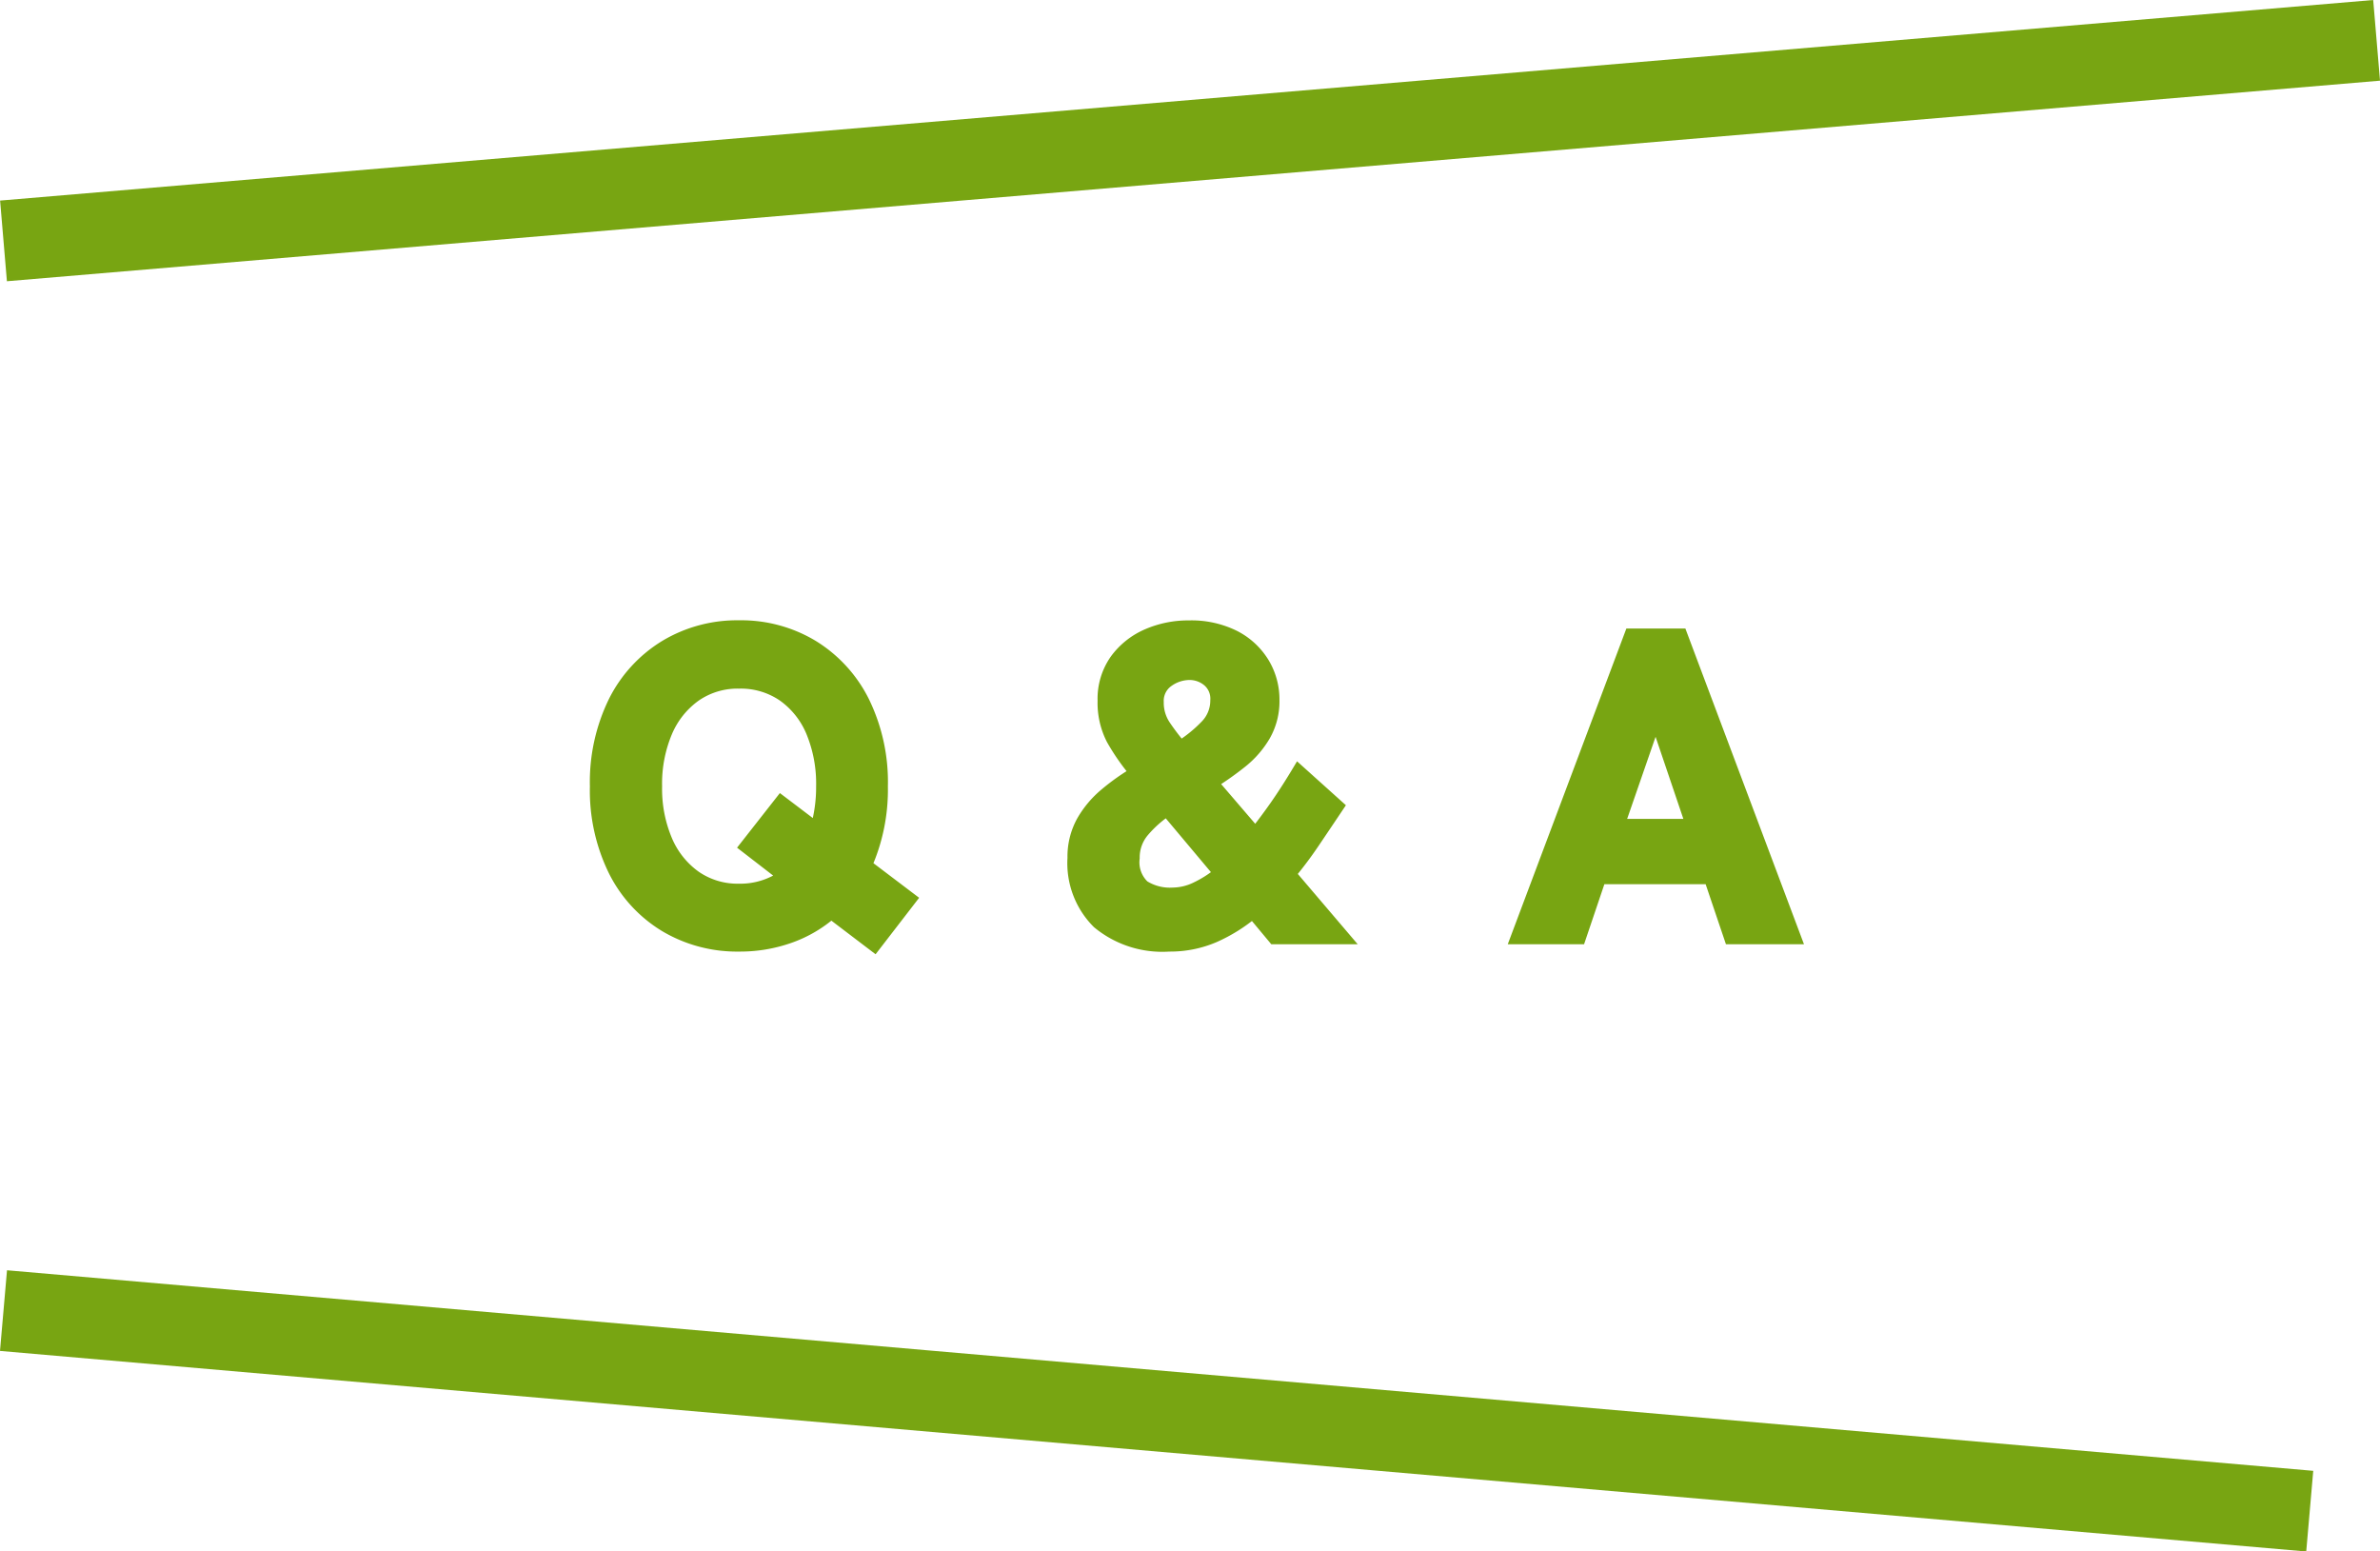 <svg xmlns="http://www.w3.org/2000/svg" width="88.205" height="57.492"><g id="グループ_40082" data-name="グループ 40082" transform="translate(-611.37 -765.005)"><line id="線_101" data-name="線 101" y1="7.432" x2="87.949" transform="translate(611.5 766.5)" fill="none" stroke="#78a512" stroke-width="3"/><line id="線_102" data-name="線 102" x2="85.471" y2="7.432" transform="translate(611.5 813.571)" fill="none" stroke="#78a512" stroke-width="3"/><path id="パス_9287" data-name="パス 9287" d="M-16.712.272a5.183,5.183,0,0,1-2.72-.72,4.975,4.975,0,0,1-1.88-2.04,6.711,6.711,0,0,1-.68-3.112,6.748,6.748,0,0,1,.68-3.128,5.03,5.03,0,0,1,1.88-2.048,5.14,5.14,0,0,1,2.72-.728A5.1,5.1,0,0,1-14-10.776a5.048,5.048,0,0,1,1.872,2.048,6.748,6.748,0,0,1,.68,3.128,6.9,6.9,0,0,1-.592,2.928l1.648,1.248L-11.7.272-13.3-.944a4.731,4.731,0,0,1-1.536.9A5.472,5.472,0,0,1-16.712.272Zm0-2.016a2.835,2.835,0,0,0,1.7-.528l-1.424-1.1,1.28-1.632L-13.832-4a5.577,5.577,0,0,0,.224-1.6,5.061,5.061,0,0,0-.376-2.032,3.132,3.132,0,0,0-1.072-1.352,2.811,2.811,0,0,0-1.656-.488,2.784,2.784,0,0,0-1.64.488,3.187,3.187,0,0,0-1.08,1.352A4.969,4.969,0,0,0-19.816-5.6a4.926,4.926,0,0,0,.384,2.016,3.187,3.187,0,0,0,1.08,1.352A2.784,2.784,0,0,0-16.712-1.744ZM-.776.272a3.707,3.707,0,0,1-2.616-.84,3.083,3.083,0,0,1-.9-2.376,2.669,2.669,0,0,1,.328-1.344A3.7,3.7,0,0,1-3.112-5.3,8.145,8.145,0,0,1-1.976-6.1a8.032,8.032,0,0,1-.88-1.256,2.909,2.909,0,0,1-.32-1.416,2.466,2.466,0,0,1,.448-1.5,2.817,2.817,0,0,1,1.16-.92A3.765,3.765,0,0,1-.04-11.5a3.55,3.55,0,0,1,1.664.36,2.658,2.658,0,0,1,1.064.976A2.574,2.574,0,0,1,3.064-8.8a2.517,2.517,0,0,1-.328,1.3,3.521,3.521,0,0,1-.848.976,11.476,11.476,0,0,1-1.112.784l1.648,1.92q.384-.48.776-1.04t.824-1.28l1.424,1.28Q5-4.192,4.568-3.552t-.9,1.2L5.672,0H3.128l-.8-.96a6,6,0,0,1-1.44.9A4.106,4.106,0,0,1-.776.272ZM-.632-1.6a2.048,2.048,0,0,0,.864-.208,4.225,4.225,0,0,0,.9-.576L-.856-4.752a4.3,4.3,0,0,0-.9.8,1.527,1.527,0,0,0-.36,1.008A1.244,1.244,0,0,0-1.736-1.88,1.854,1.854,0,0,0-.632-1.6ZM-.36-7.04a5.076,5.076,0,0,0,.968-.784A1.358,1.358,0,0,0,1-8.784a.9.9,0,0,0-.32-.76,1.1,1.1,0,0,0-.688-.248A1.411,1.411,0,0,0-.84-9.52a.918.918,0,0,0-.384.8,1.55,1.55,0,0,0,.256.88A8.838,8.838,0,0,0-.36-7.04ZM12.136,0l4.208-11.2h1.84L22.392,0H20.04l-.752-2.224H15.176L14.424,0Zm3.712-4.144h2.784L17.256-8.208Z" transform="translate(655.474 799.745)" fill="#78a512" stroke="#78a512" stroke-width="0.5"/></g></svg>